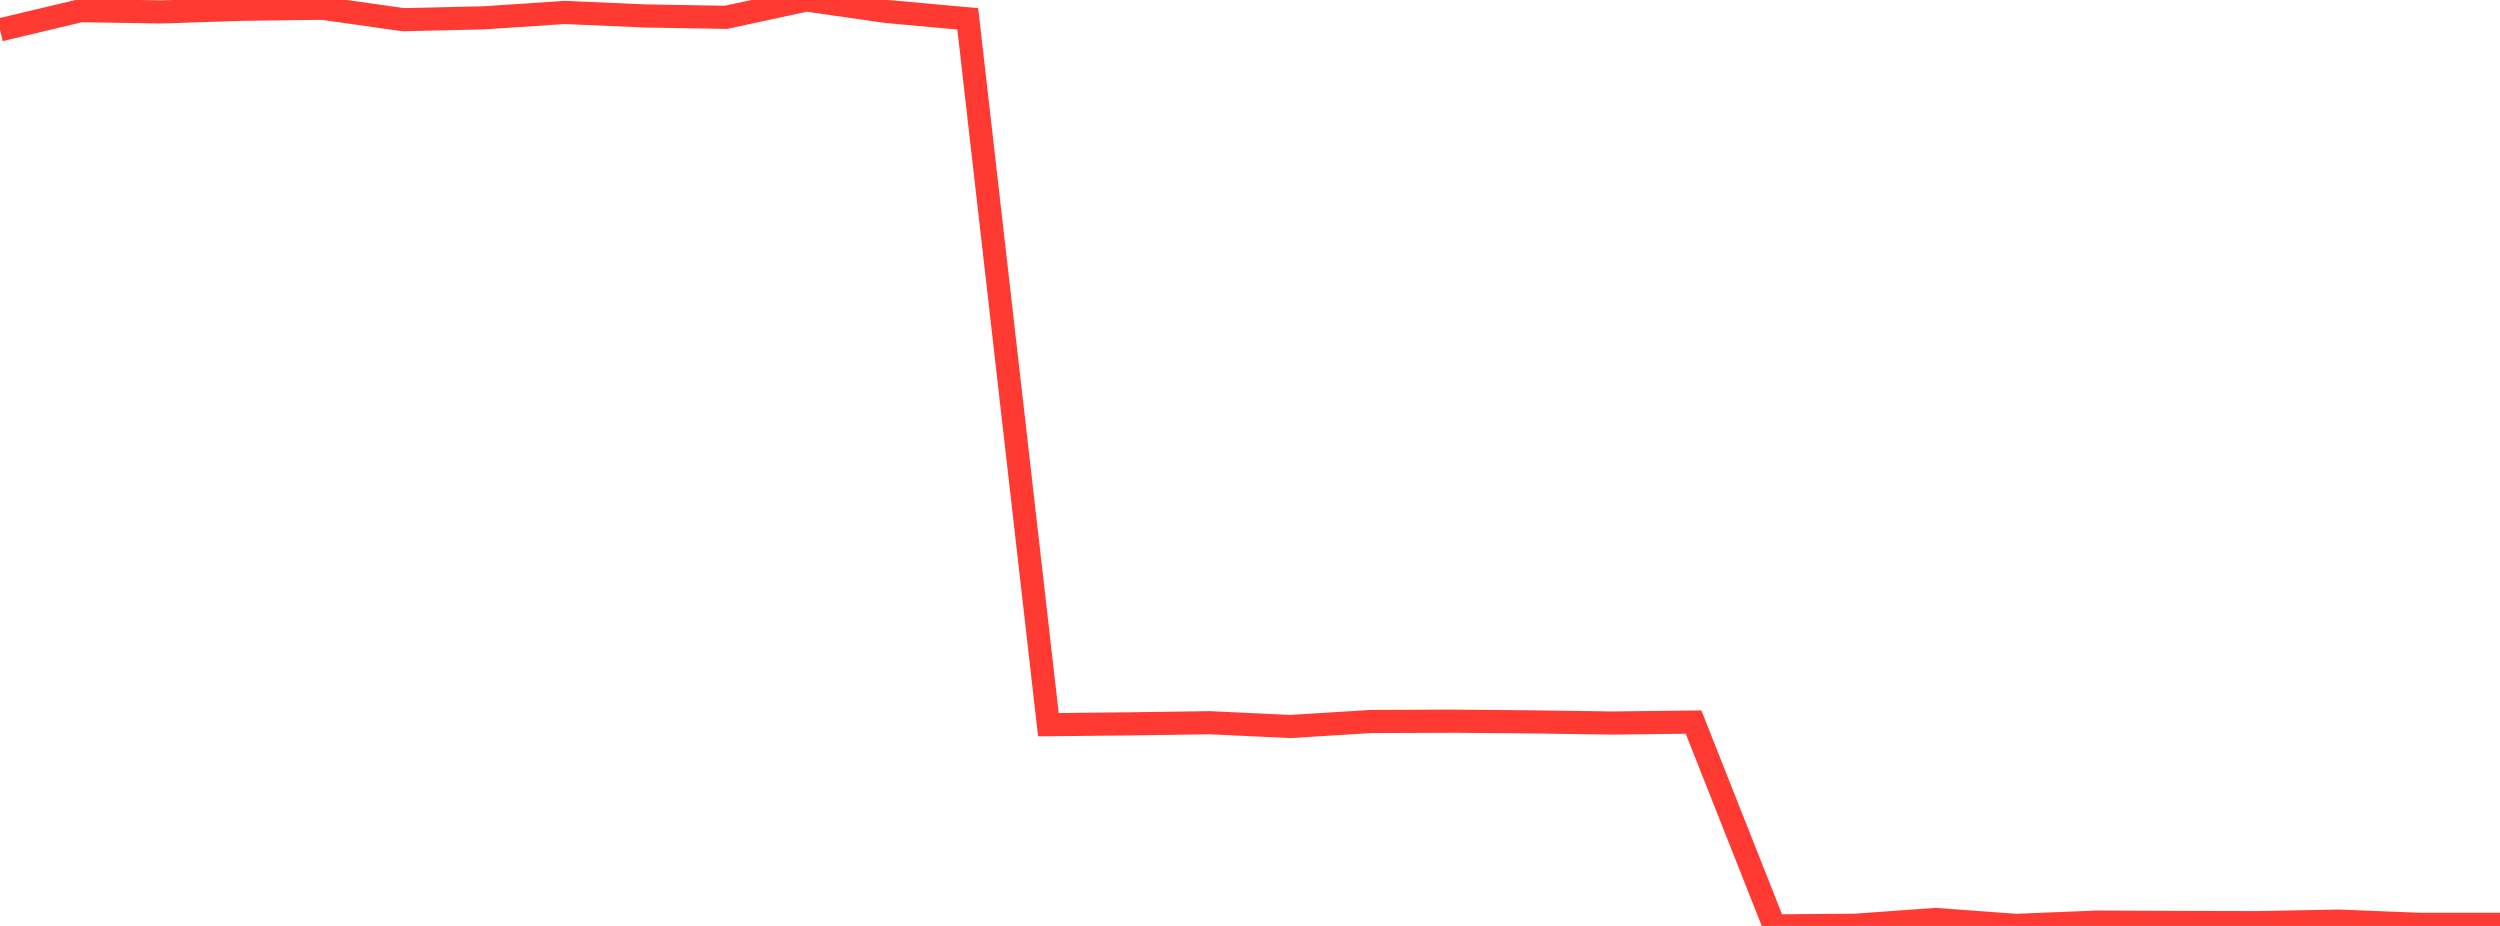 <?xml version="1.0" standalone="no"?>
<!DOCTYPE svg PUBLIC "-//W3C//DTD SVG 1.1//EN" "http://www.w3.org/Graphics/SVG/1.1/DTD/svg11.dtd">

<svg width="135" height="50" viewBox="0 0 135 50" preserveAspectRatio="none" 
  xmlns="http://www.w3.org/2000/svg"
  xmlns:xlink="http://www.w3.org/1999/xlink">


<polyline points="0.0, 1.612 4.355, 0.575 8.71, 0.644 13.065, 0.501 17.419, 0.446 21.774, 1.063 26.129, 0.963 30.484, 0.672 34.839, 0.862 39.194, 0.936 43.548, 0.0 47.903, 0.622 52.258, 1.017 56.613, 39.133 60.968, 39.089 65.323, 39.027 69.677, 39.231 74.032, 38.961 78.387, 38.944 82.742, 38.982 87.097, 39.044 91.452, 38.992 95.806, 50.0 100.161, 49.964 104.516, 49.652 108.871, 49.971 113.226, 49.794 117.581, 49.812 121.935, 49.823 126.29, 49.74 130.645, 49.914 135.0, 49.914" fill="none" stroke="#ff3a33" stroke-width="1.25"/>

</svg>
